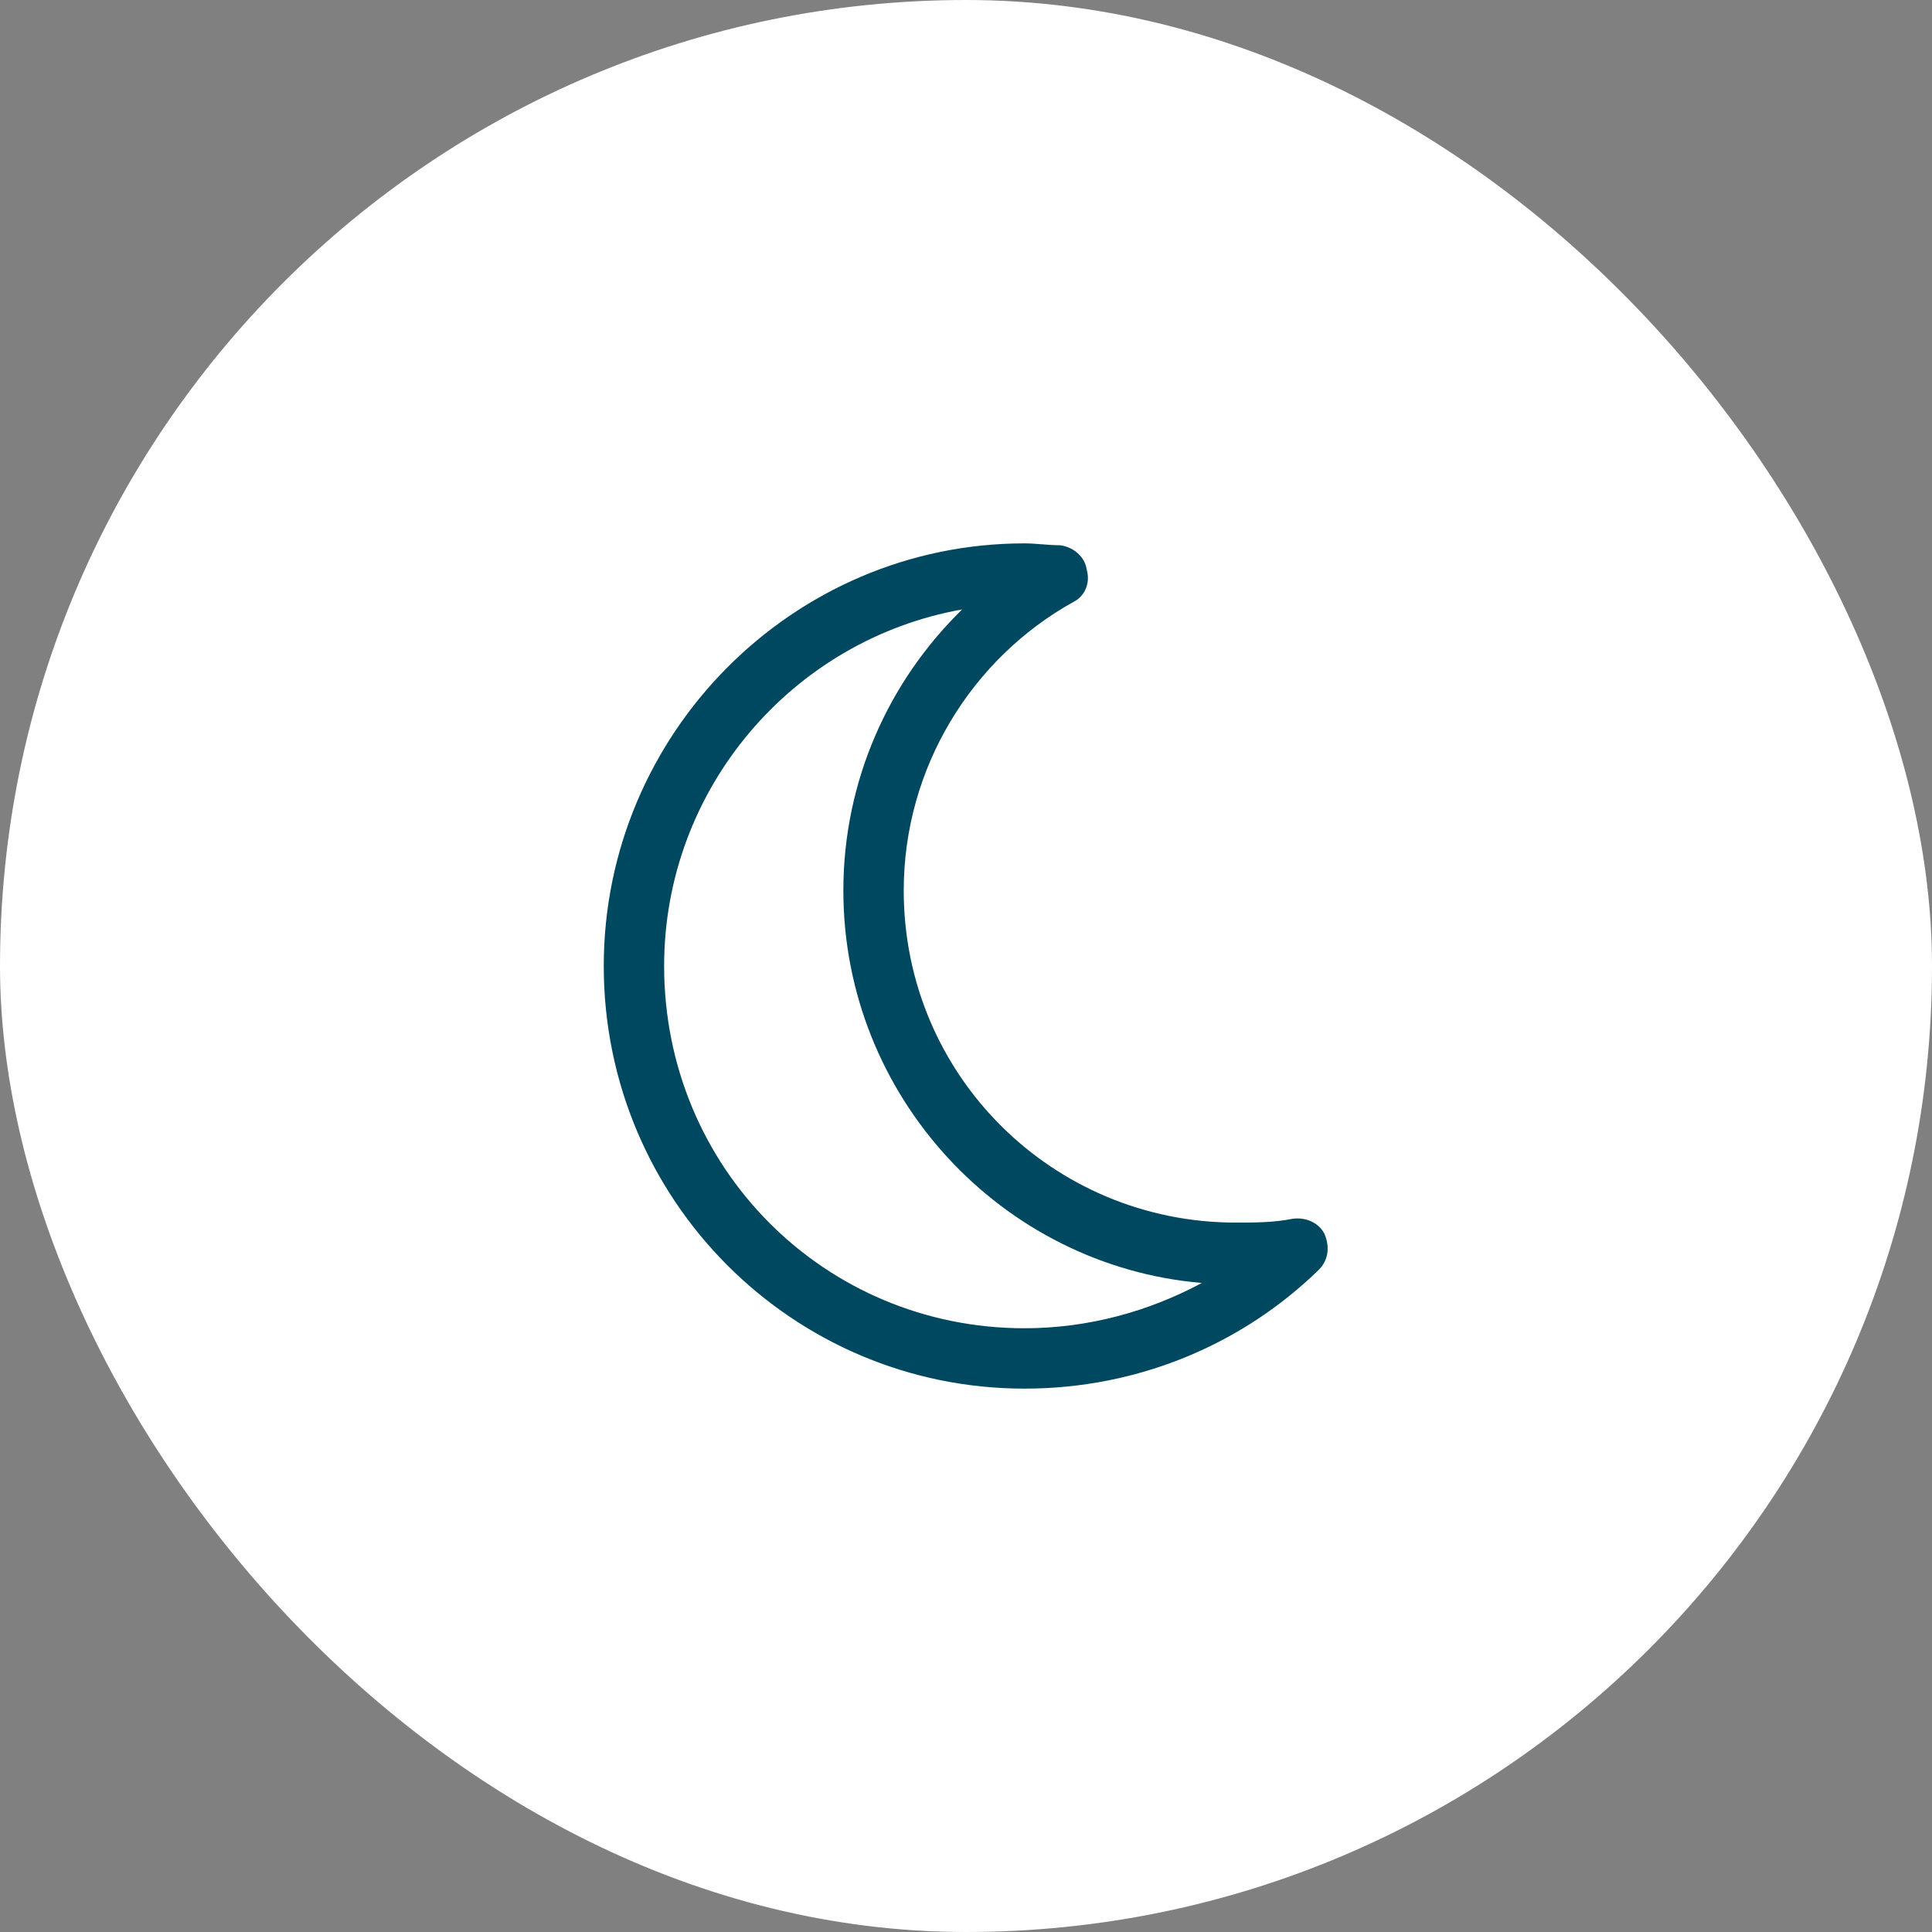 <svg width="48" height="48" viewBox="0 0 48 48" fill="none" xmlns="http://www.w3.org/2000/svg">
<rect x="0" y="0" width="48" height="48" fill="#808080" stroke="none"/>
<rect width="48" height="48" rx="24" fill="white"/>
<path d="M23.906 15.141C19.688 15.891 16.5 19.594 16.5 24C16.5 29.016 20.484 33 25.453 33C27.047 33 28.547 32.578 29.859 31.875C24.891 31.453 20.953 27.234 20.953 22.125C20.953 19.406 22.078 16.922 23.906 15.141ZM27 14.156C27.094 14.484 26.953 14.812 26.672 14.953C24.141 16.359 22.453 19.078 22.453 22.125C22.453 26.719 26.156 30.375 30.703 30.375C31.172 30.375 31.641 30.375 32.109 30.281C32.438 30.234 32.766 30.375 32.906 30.656C33.047 30.984 33 31.312 32.766 31.547C30.891 33.375 28.312 34.5 25.453 34.5C19.688 34.5 15 29.812 15 24C15 18.234 19.688 13.5 25.453 13.5C25.734 13.5 26.062 13.547 26.344 13.547C26.672 13.594 26.953 13.828 27 14.156Z" fill="#004860"/>
</svg>
